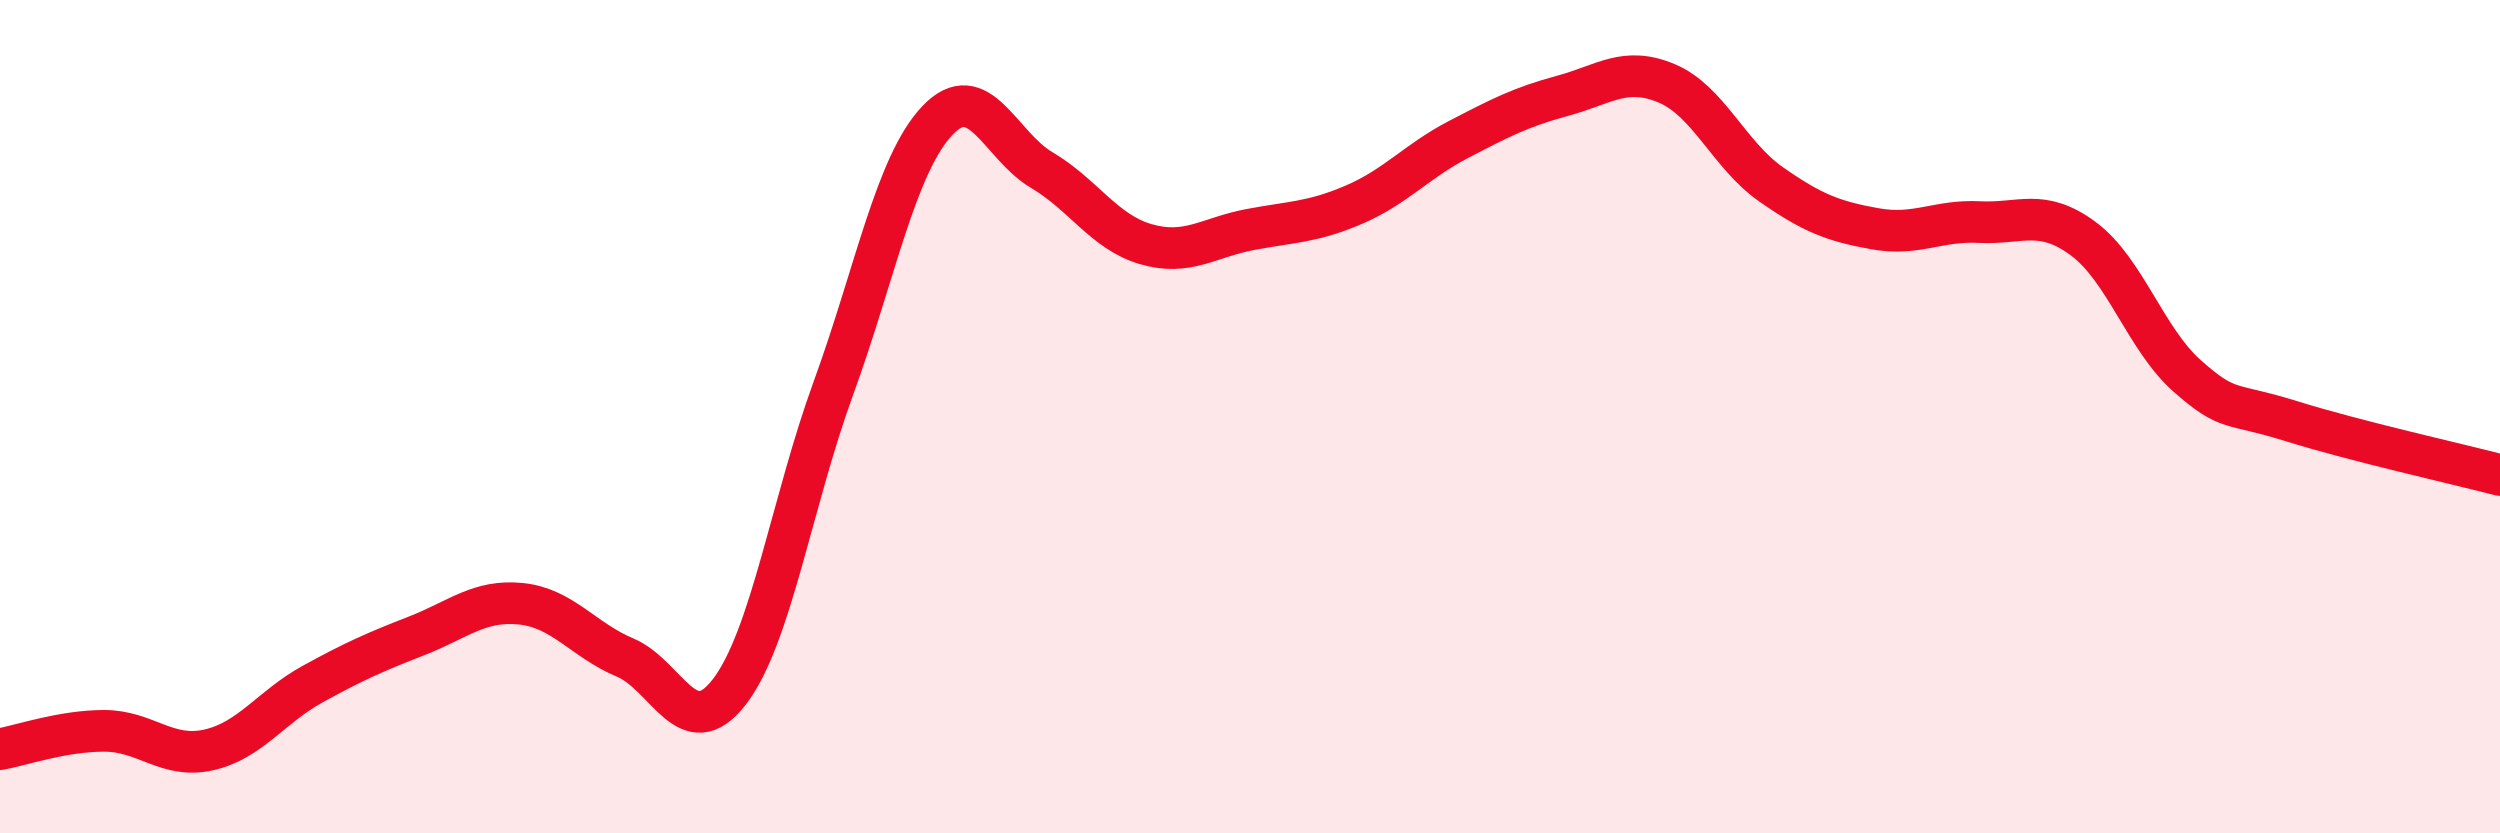 
    <svg width="60" height="20" viewBox="0 0 60 20" xmlns="http://www.w3.org/2000/svg">
      <path
        d="M 0,17.98 C 0.5,17.89 1.5,17.54 2.5,17.54 C 3.5,17.54 4,18.22 5,18 C 6,17.78 6.5,16.97 7.5,16.42 C 8.5,15.87 9,15.65 10,15.26 C 11,14.87 11.5,14.39 12.5,14.49 C 13.5,14.59 14,15.36 15,15.78 C 16,16.2 16.5,17.9 17.5,16.61 C 18.5,15.32 19,12.06 20,9.32 C 21,6.58 21.5,3.94 22.5,2.89 C 23.5,1.84 24,3.49 25,4.08 C 26,4.67 26.5,5.57 27.5,5.86 C 28.5,6.15 29,5.7 30,5.51 C 31,5.32 31.5,5.34 32.5,4.91 C 33.5,4.48 34,3.87 35,3.35 C 36,2.83 36.5,2.57 37.5,2.3 C 38.5,2.03 39,1.58 40,2 C 41,2.42 41.5,3.72 42.5,4.42 C 43.5,5.12 44,5.31 45,5.49 C 46,5.67 46.5,5.28 47.5,5.33 C 48.5,5.38 49,4.99 50,5.73 C 51,6.47 51.5,8.15 52.5,9.03 C 53.5,9.91 53.5,9.64 55,10.11 C 56.5,10.58 59,11.14 60,11.4L60 20L0 20Z"
        fill="#EB0A25"
        opacity="0.1"
        stroke-linecap="round"
        stroke-linejoin="round"
      />
      <path
        d="M 0,17.98 C 0.5,17.89 1.5,17.54 2.5,17.54 C 3.5,17.54 4,18.22 5,18 C 6,17.78 6.5,16.97 7.5,16.42 C 8.5,15.87 9,15.65 10,15.26 C 11,14.87 11.5,14.39 12.5,14.49 C 13.5,14.59 14,15.36 15,15.78 C 16,16.2 16.5,17.9 17.5,16.61 C 18.5,15.32 19,12.06 20,9.32 C 21,6.58 21.5,3.94 22.5,2.89 C 23.5,1.84 24,3.49 25,4.08 C 26,4.67 26.5,5.57 27.5,5.86 C 28.5,6.15 29,5.7 30,5.51 C 31,5.32 31.5,5.34 32.5,4.91 C 33.5,4.48 34,3.87 35,3.35 C 36,2.83 36.5,2.57 37.5,2.3 C 38.5,2.03 39,1.58 40,2 C 41,2.42 41.5,3.72 42.5,4.42 C 43.5,5.12 44,5.31 45,5.49 C 46,5.67 46.5,5.28 47.5,5.33 C 48.5,5.38 49,4.99 50,5.73 C 51,6.47 51.5,8.15 52.5,9.03 C 53.5,9.91 53.5,9.64 55,10.11 C 56.5,10.58 59,11.14 60,11.4"
        stroke="#EB0A25"
        stroke-width="1"
        fill="none"
        stroke-linecap="round"
        stroke-linejoin="round"
      />
    </svg>
  